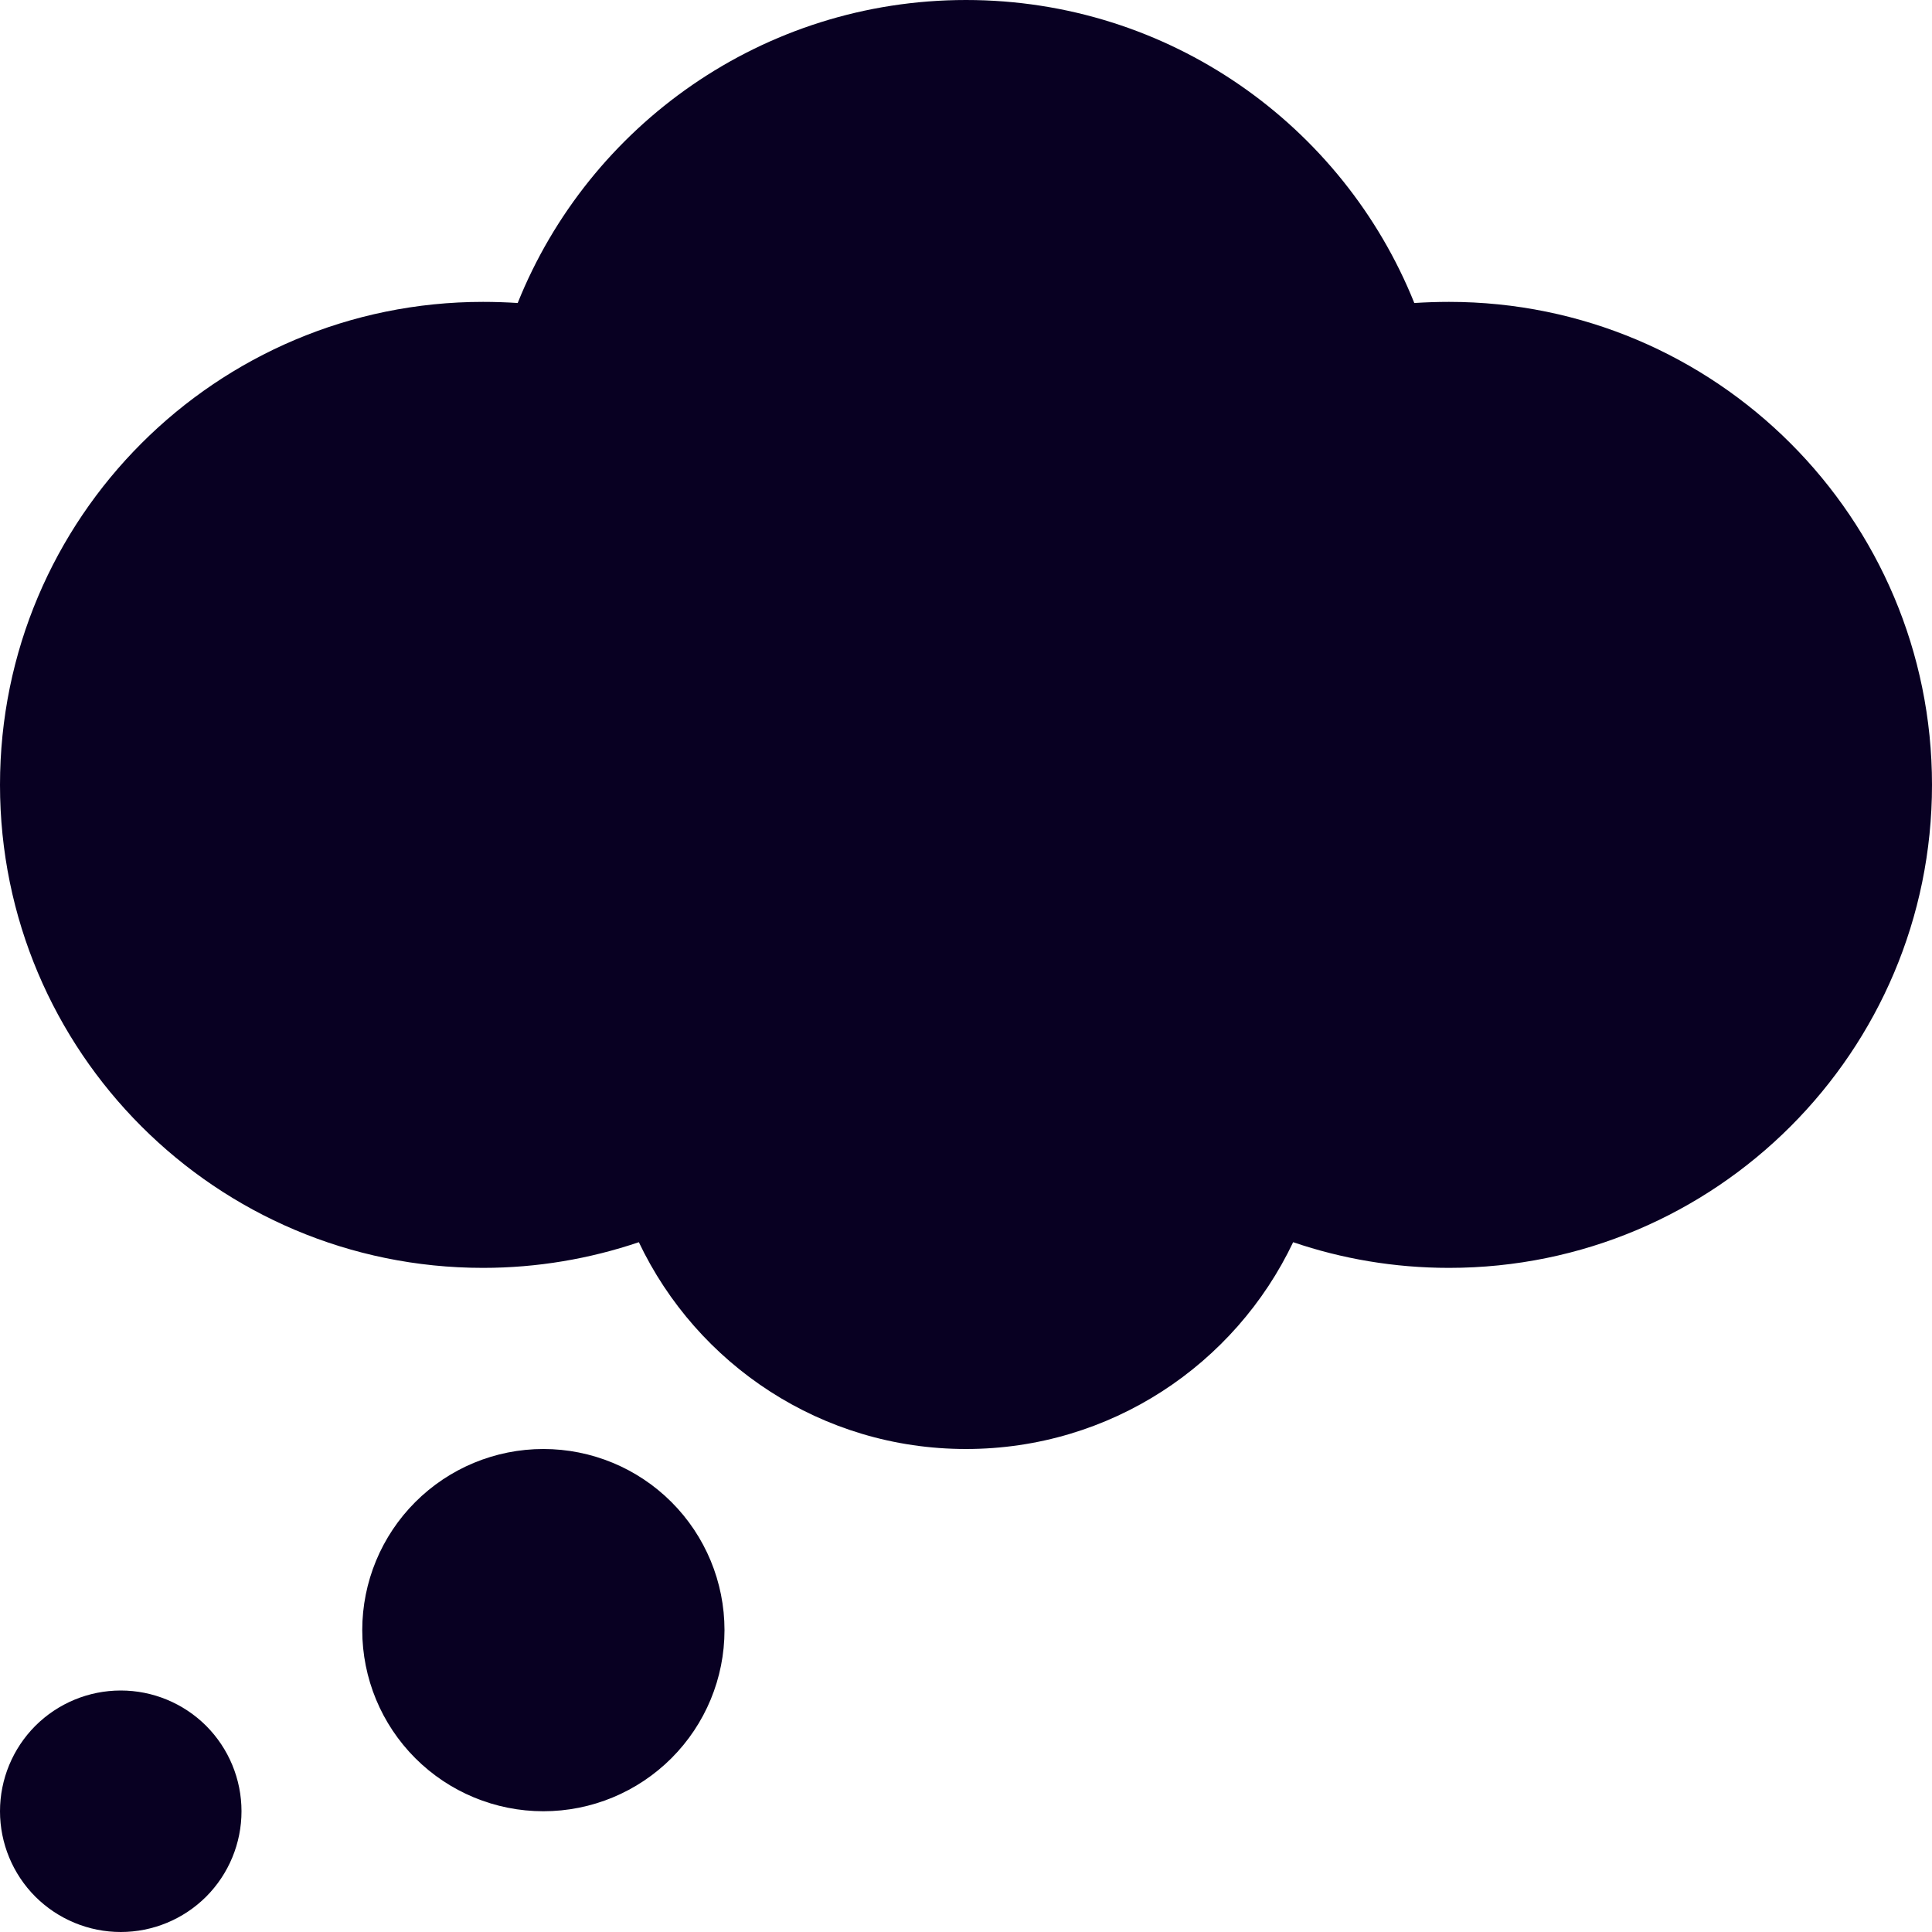 <svg width="24" height="24" viewBox="0 0 24 24" fill="none" xmlns="http://www.w3.org/2000/svg">
<g id="thought-bubble-solid" clip-path="url(#clip0_10_162)">
<path id="Vector" d="M17.569 3.764C16.683 1.556 14.522 0 12 0C9.478 0 7.317 1.556 6.431 3.764C6.291 3.755 6.145 3.75 6 3.75C2.686 3.75 0 6.436 0 9.75C0 13.064 2.686 15.75 6 15.75C6.675 15.75 7.327 15.637 7.936 15.431C8.658 16.95 10.205 18 12 18C13.795 18 15.342 16.95 16.064 15.431C16.669 15.637 17.32 15.75 18 15.75C21.314 15.75 24 13.064 24 9.75C24 6.436 21.314 3.75 18 3.75C17.855 3.75 17.714 3.755 17.569 3.764ZM6.75 22.5C7.347 22.5 7.919 22.263 8.341 21.841C8.763 21.419 9 20.847 9 20.25C9 19.653 8.763 19.081 8.341 18.659C7.919 18.237 7.347 18 6.75 18C6.153 18 5.581 18.237 5.159 18.659C4.737 19.081 4.5 19.653 4.5 20.25C4.5 20.847 4.737 21.419 5.159 21.841C5.581 22.263 6.153 22.5 6.75 22.5ZM1.5 24C1.898 24 2.279 23.842 2.561 23.561C2.842 23.279 3 22.898 3 22.5C3 22.102 2.842 21.721 2.561 21.439C2.279 21.158 1.898 21 1.5 21C1.102 21 0.721 21.158 0.439 21.439C0.158 21.721 0 22.102 0 22.5C0 22.898 0.158 23.279 0.439 23.561C0.721 23.842 1.102 24 1.5 24Z" fill="#080022"/>
</g>
<defs>
<clipPath id="clip0_10_162">
<rect width="24" height="24" fill="white"/>
</clipPath>
</defs>
</svg>
